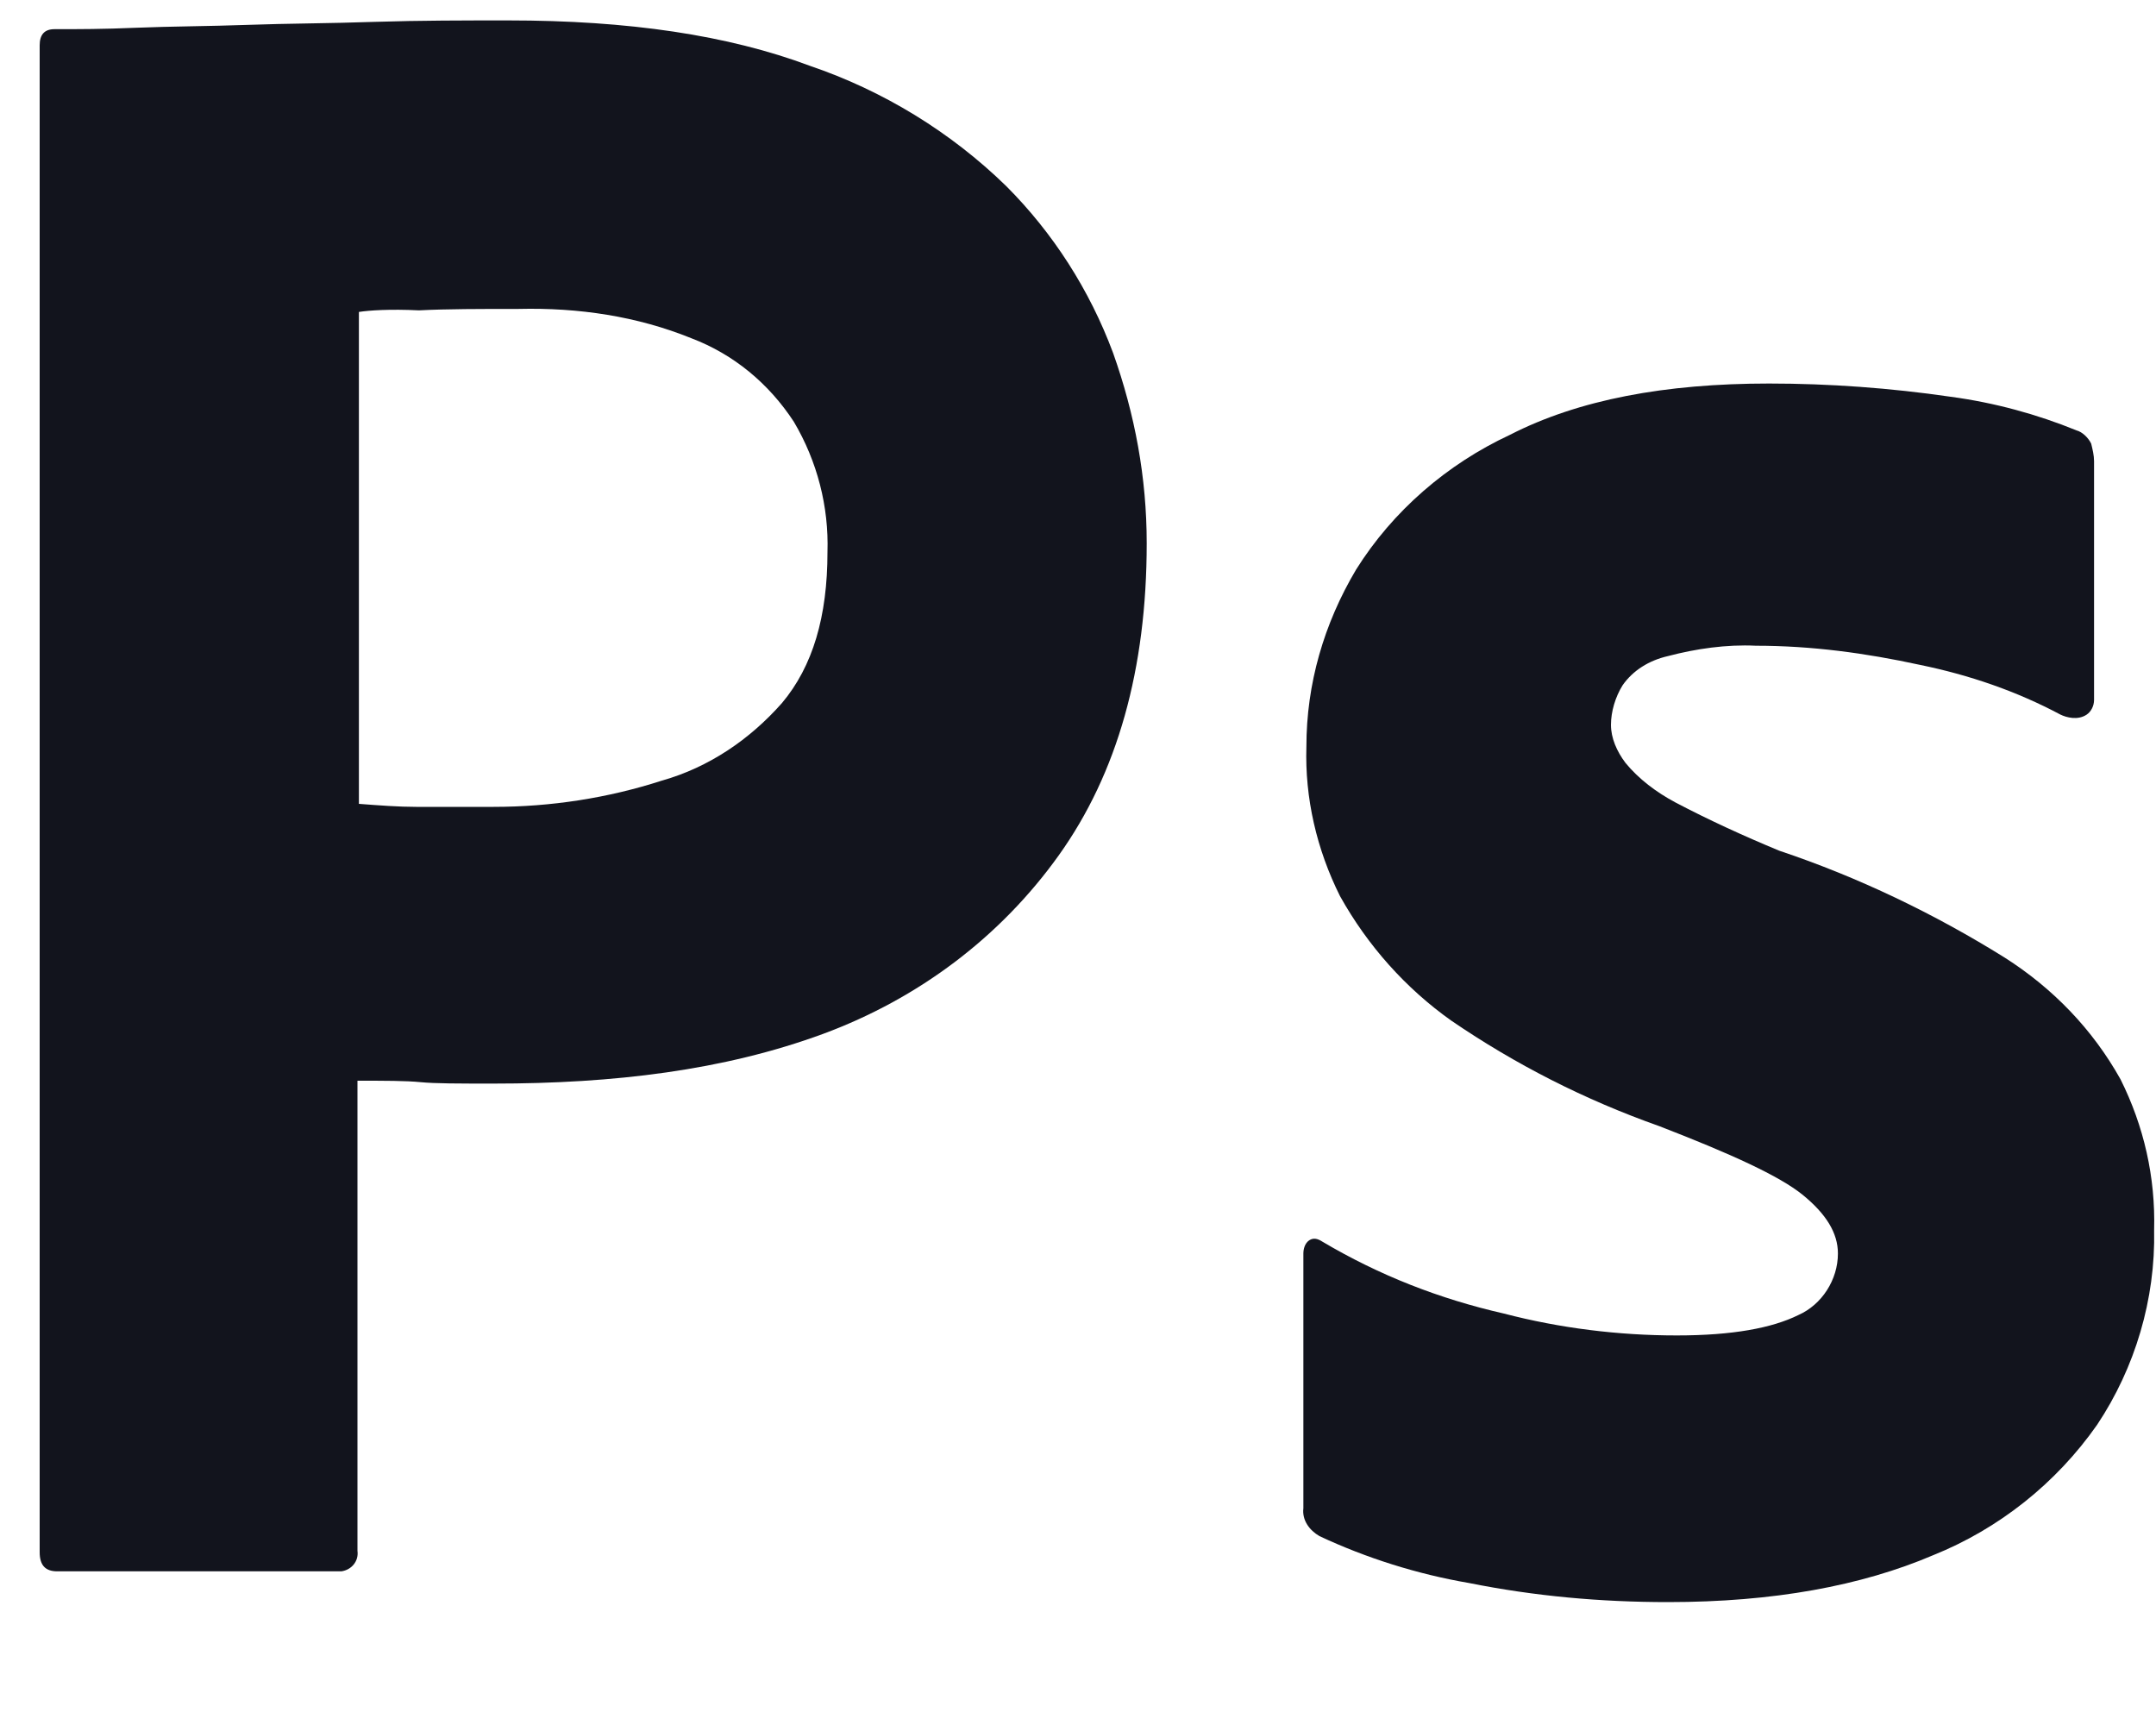 <svg width="15" height="12" viewBox="0 0 15 12" fill="none" xmlns="http://www.w3.org/2000/svg">
<path d="M0.276 10.798V0.315C0.276 0.244 0.307 0.203 0.378 0.203C0.551 0.203 0.714 0.203 0.949 0.193C1.193 0.183 1.448 0.183 1.723 0.173C1.998 0.163 2.293 0.163 2.609 0.152C2.925 0.142 3.231 0.142 3.536 0.142C4.372 0.142 5.064 0.244 5.635 0.458C6.144 0.631 6.613 0.917 7 1.294C7.326 1.62 7.581 2.017 7.744 2.455C7.896 2.883 7.978 3.321 7.978 3.779C7.978 4.655 7.774 5.379 7.367 5.949C6.959 6.52 6.389 6.947 5.727 7.192C5.034 7.447 4.27 7.538 3.434 7.538C3.19 7.538 3.027 7.538 2.925 7.528C2.823 7.518 2.68 7.518 2.487 7.518V10.788C2.497 10.86 2.446 10.921 2.375 10.931C2.365 10.931 2.354 10.931 2.334 10.931H0.398C0.317 10.931 0.276 10.89 0.276 10.798ZM2.497 2.17V5.592C2.64 5.603 2.772 5.613 2.895 5.613H3.434C3.832 5.613 4.229 5.552 4.606 5.43C4.932 5.338 5.217 5.144 5.441 4.89C5.655 4.635 5.757 4.289 5.757 3.84C5.767 3.525 5.686 3.209 5.523 2.934C5.35 2.669 5.105 2.465 4.81 2.353C4.433 2.2 4.025 2.139 3.608 2.149C3.343 2.149 3.108 2.149 2.915 2.159C2.711 2.149 2.569 2.159 2.497 2.17Z" fill="#12141D"/>
<path d="M14.335 4.971C14.029 4.808 13.703 4.696 13.357 4.625C12.98 4.543 12.603 4.492 12.216 4.492C12.012 4.482 11.798 4.513 11.605 4.564C11.472 4.594 11.36 4.665 11.289 4.767C11.238 4.849 11.208 4.951 11.208 5.042C11.208 5.134 11.248 5.226 11.309 5.307C11.401 5.419 11.523 5.511 11.656 5.582C11.89 5.705 12.135 5.817 12.379 5.918C12.929 6.102 13.459 6.357 13.948 6.662C14.284 6.876 14.559 7.161 14.753 7.508C14.916 7.834 14.997 8.19 14.987 8.557C14.997 9.036 14.855 9.515 14.59 9.912C14.305 10.319 13.907 10.635 13.449 10.819C12.95 11.032 12.338 11.145 11.605 11.145C11.136 11.145 10.678 11.104 10.219 11.012C9.863 10.951 9.506 10.839 9.18 10.686C9.109 10.645 9.058 10.574 9.068 10.492V8.72C9.068 8.689 9.078 8.649 9.109 8.628C9.14 8.608 9.17 8.618 9.201 8.638C9.598 8.873 10.016 9.036 10.464 9.138C10.851 9.239 11.258 9.29 11.666 9.29C12.053 9.29 12.328 9.239 12.512 9.148C12.675 9.076 12.787 8.903 12.787 8.72C12.787 8.577 12.705 8.445 12.542 8.312C12.379 8.18 12.043 8.027 11.544 7.834C11.024 7.65 10.545 7.406 10.097 7.1C9.781 6.876 9.516 6.58 9.323 6.234C9.16 5.908 9.078 5.551 9.089 5.195C9.089 4.757 9.211 4.339 9.435 3.962C9.69 3.555 10.067 3.229 10.505 3.025C10.983 2.78 11.585 2.668 12.308 2.668C12.726 2.668 13.153 2.699 13.571 2.76C13.877 2.801 14.172 2.882 14.447 2.994C14.488 3.005 14.529 3.045 14.549 3.086C14.559 3.127 14.569 3.168 14.569 3.208V4.869C14.569 4.91 14.549 4.95 14.518 4.971C14.456 5.013 14.376 4.991 14.335 4.971Z" fill="#12141D"/>
</svg>
